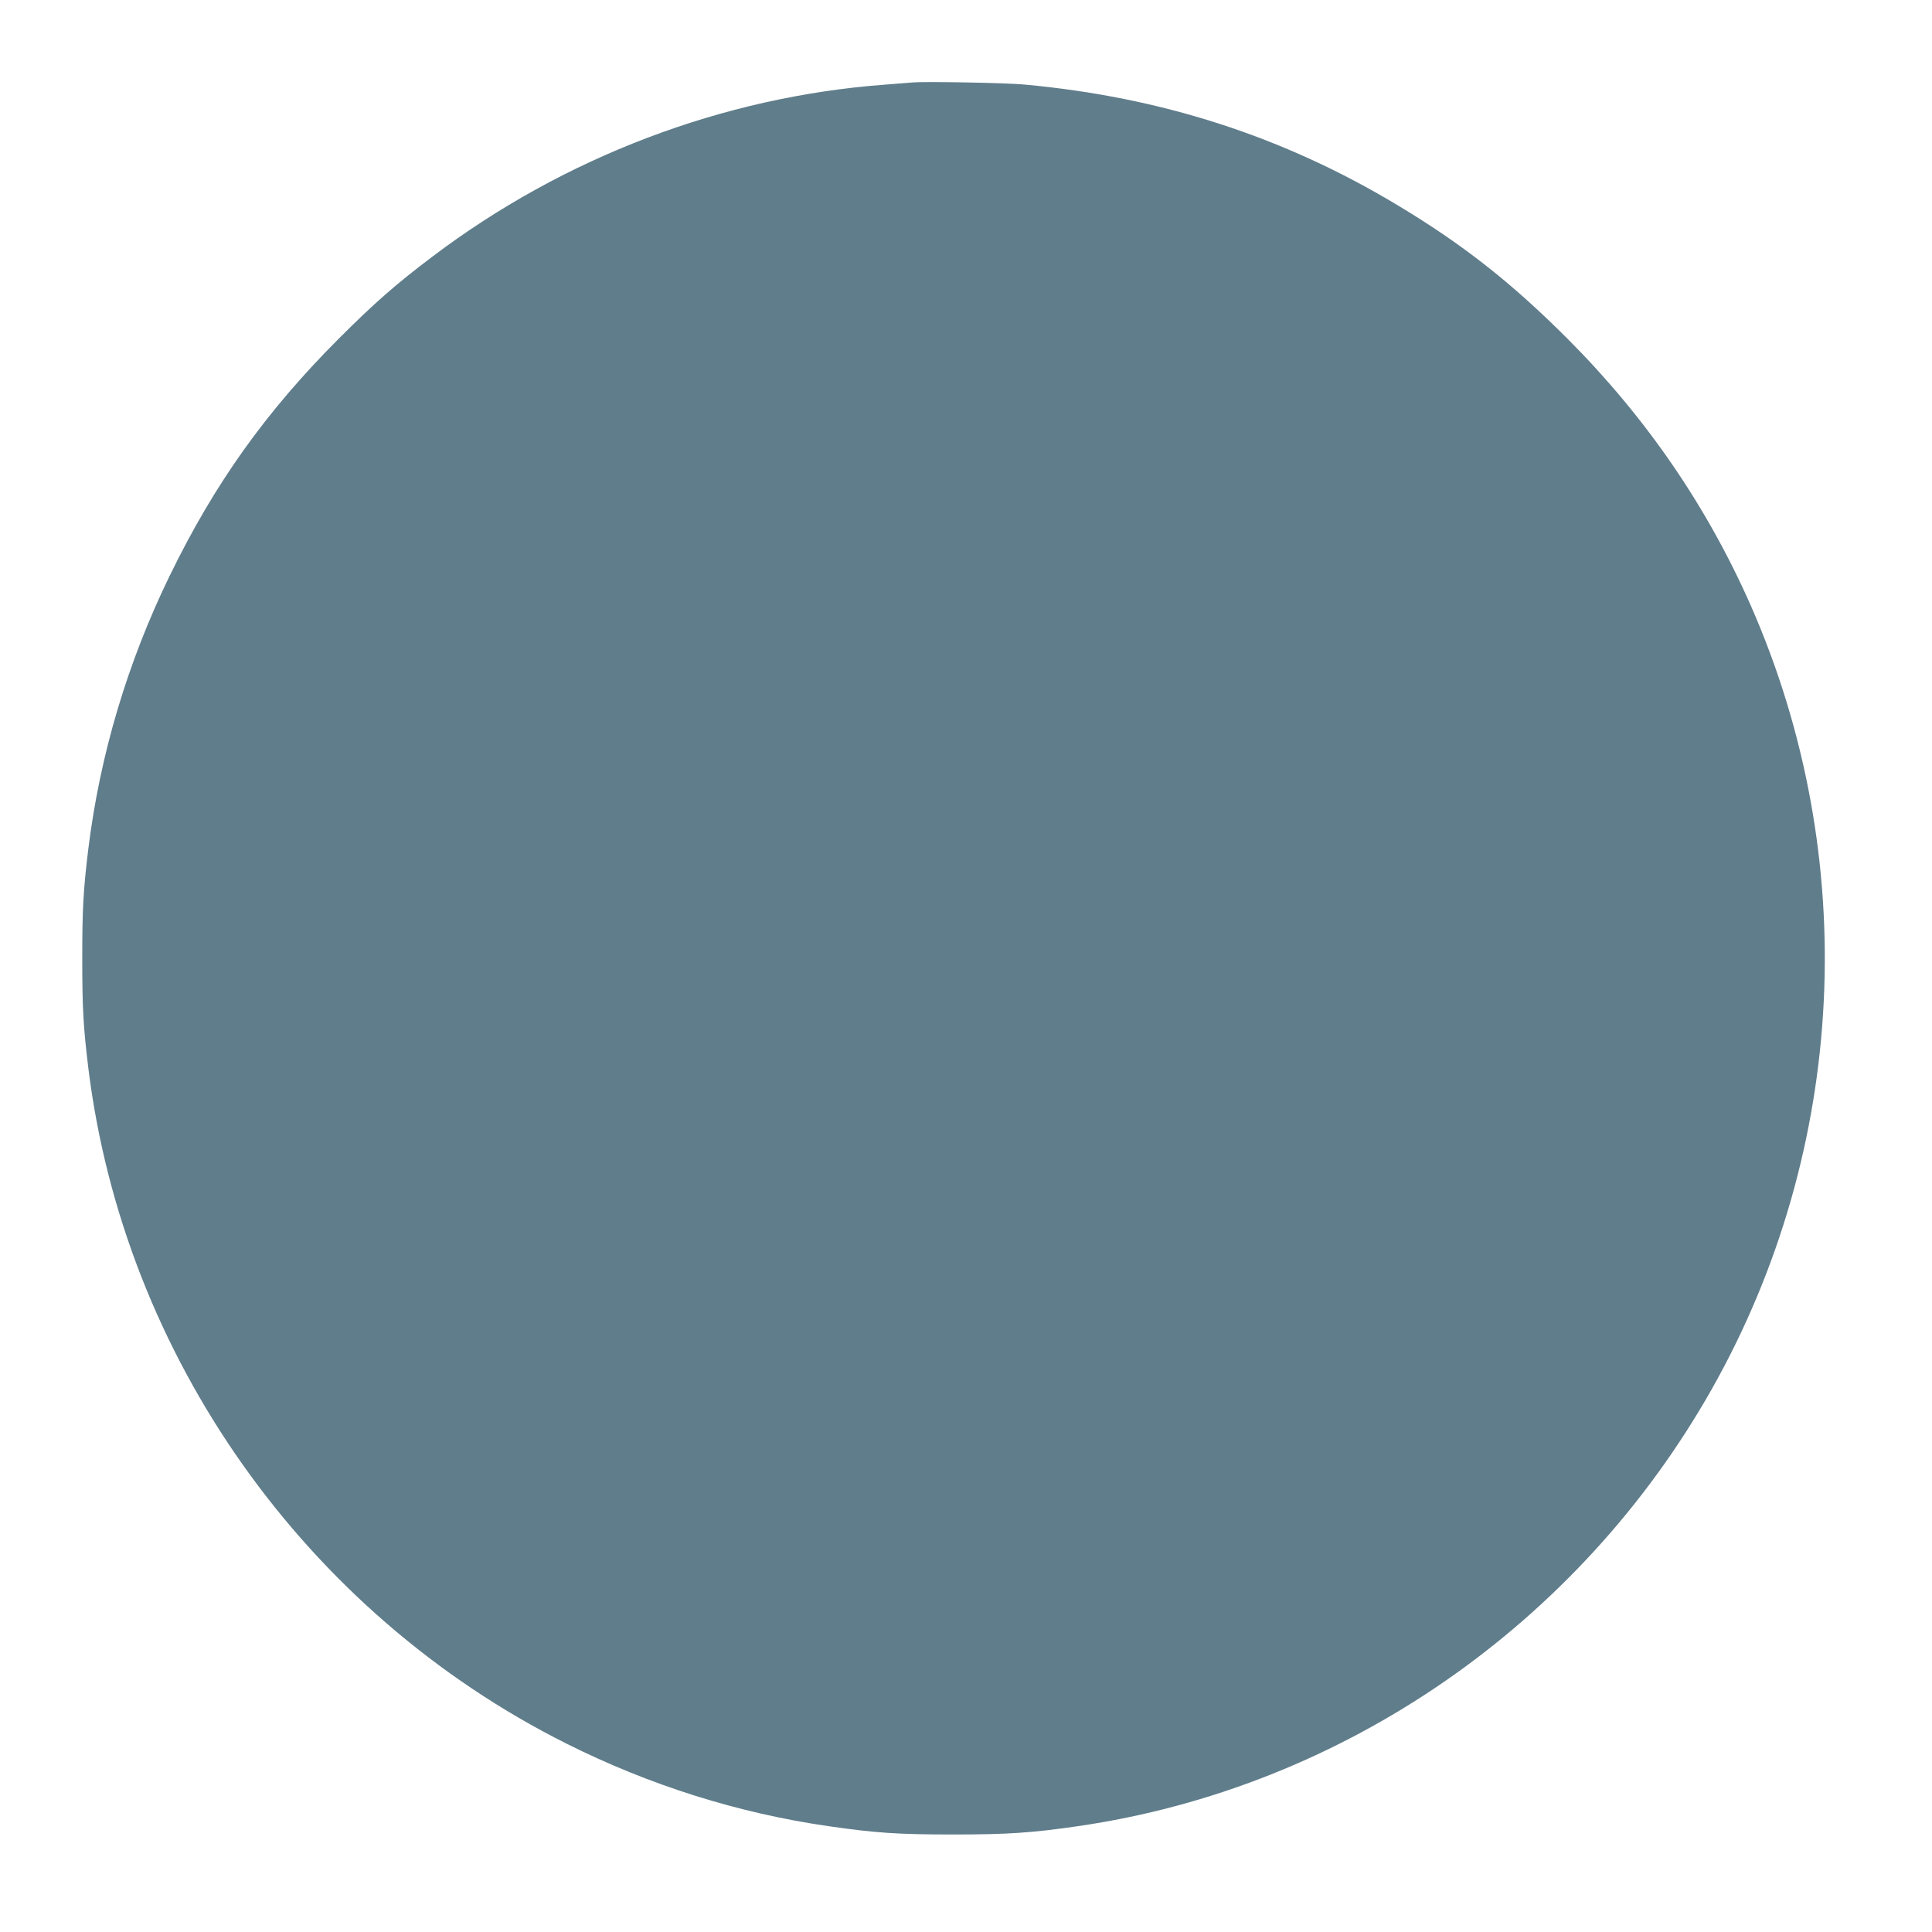<?xml version="1.0" standalone="no"?>
<!DOCTYPE svg PUBLIC "-//W3C//DTD SVG 20010904//EN"
 "http://www.w3.org/TR/2001/REC-SVG-20010904/DTD/svg10.dtd">
<svg version="1.0" xmlns="http://www.w3.org/2000/svg"
 width="1280pt" height="1280pt" viewBox="0 0 1280 1280"
 preserveAspectRatio="xMidYMid meet">
<g transform="translate(0,1280) scale(0.1,-0.1)"
fill="#607d8b" stroke="none">
<path d="M6050 12254 c-25 -2 -110 -9 -190 -15 -1070 -80 -2124 -480 -2995
-1139 -239 -180 -385 -308 -621 -544 -483 -484 -822 -959 -1120 -1571 -279
-573 -462 -1186 -539 -1810 -33 -274 -40 -390 -40 -725 0 -335 7 -451 40 -725
236 -1910 1438 -3610 3168 -4477 551 -276 1139 -461 1737 -547 311 -45 462
-55 825 -55 363 0 522 11 825 55 1756 254 3320 1333 4204 2901 895 1589 990
3516 255 5187 -290 657 -693 1244 -1209 1762 -373 374 -698 630 -1135 892
-754 453 -1562 714 -2470 797 -113 11 -655 21 -735 14z"/>
</g>
</svg>
